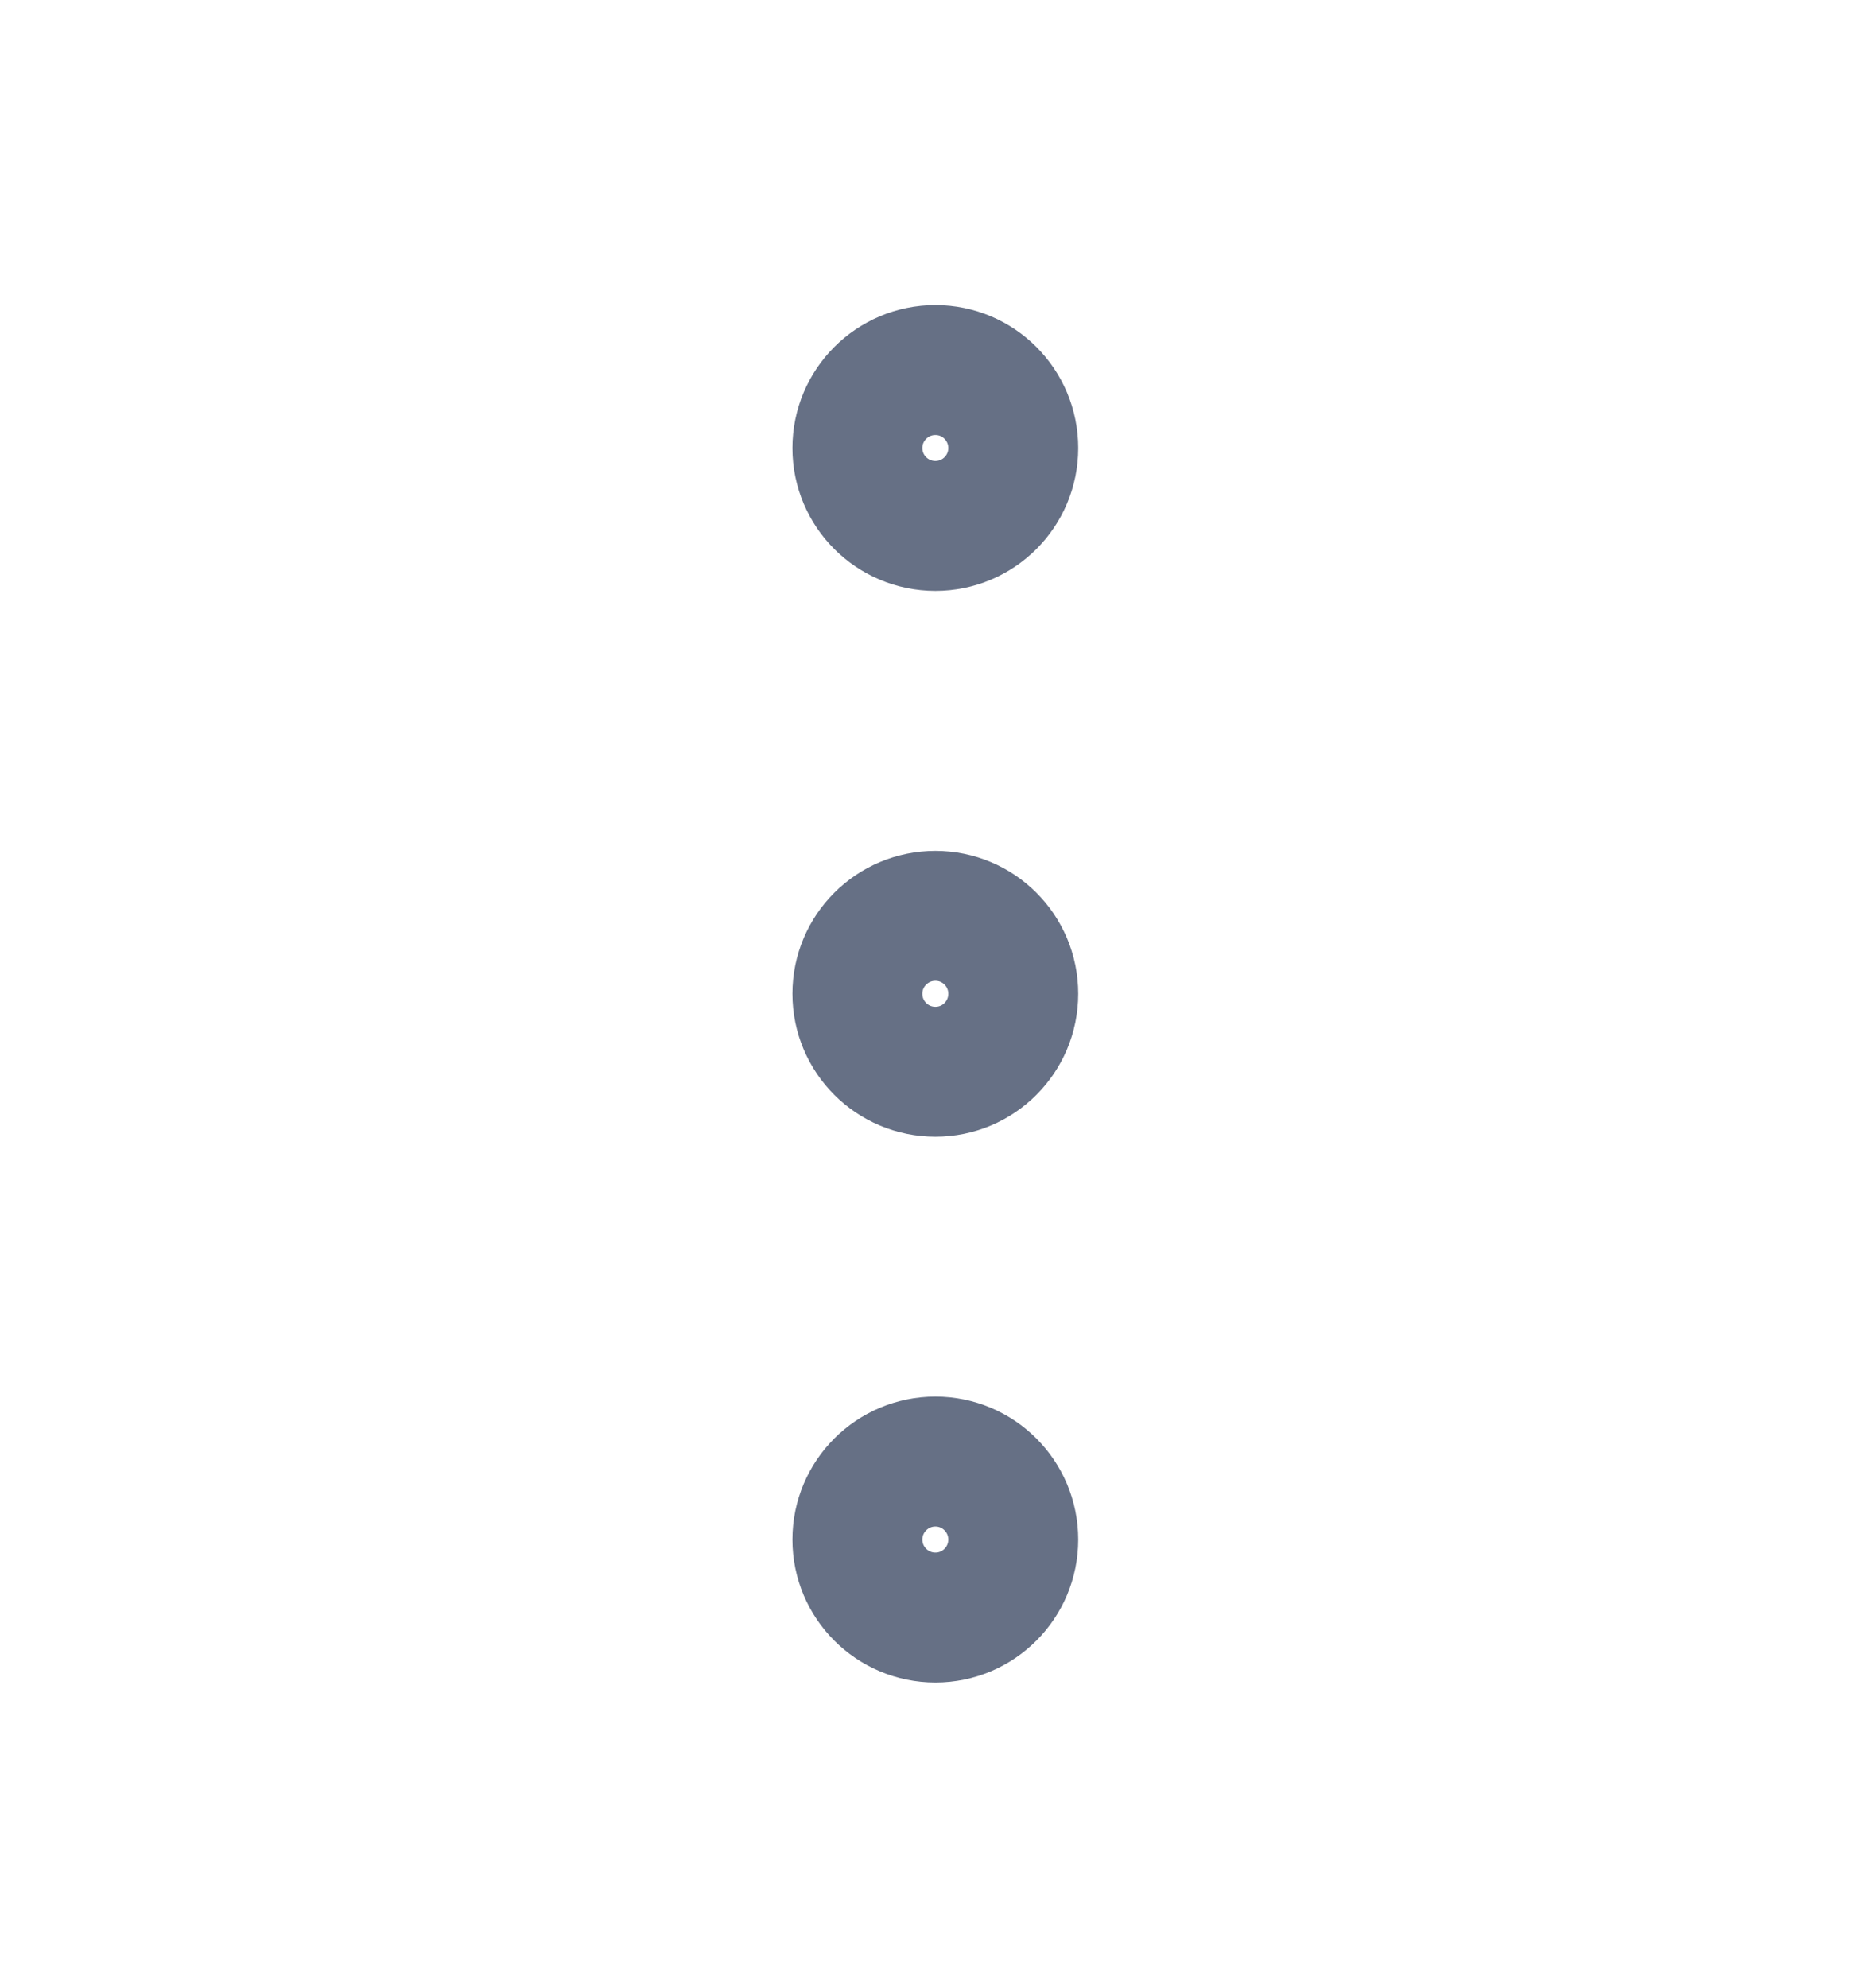 <svg width="16" height="17" viewBox="0 0 16 17" fill="none" xmlns="http://www.w3.org/2000/svg">
<g id="dots-vertical">
<g id="Icon">
<path d="M7.999 9.164C8.367 9.164 8.665 8.866 8.665 8.497C8.665 8.129 8.367 7.831 7.999 7.831C7.631 7.831 7.332 8.129 7.332 8.497C7.332 8.866 7.631 9.164 7.999 9.164Z" stroke="#667085" stroke-width="1.111" stroke-linecap="round" stroke-linejoin="round"/>
<path d="M7.999 4.497C8.367 4.497 8.665 4.199 8.665 3.831C8.665 3.463 8.367 3.164 7.999 3.164C7.631 3.164 7.332 3.463 7.332 3.831C7.332 4.199 7.631 4.497 7.999 4.497Z" stroke="#667085" stroke-width="1.111" stroke-linecap="round" stroke-linejoin="round"/>
<path d="M7.999 13.831C8.367 13.831 8.665 13.532 8.665 13.164C8.665 12.796 8.367 12.497 7.999 12.497C7.631 12.497 7.332 12.796 7.332 13.164C7.332 13.532 7.631 13.831 7.999 13.831Z" stroke="#667085" stroke-width="1.111" stroke-linecap="round" stroke-linejoin="round"/>
</g>
</g>
</svg>

